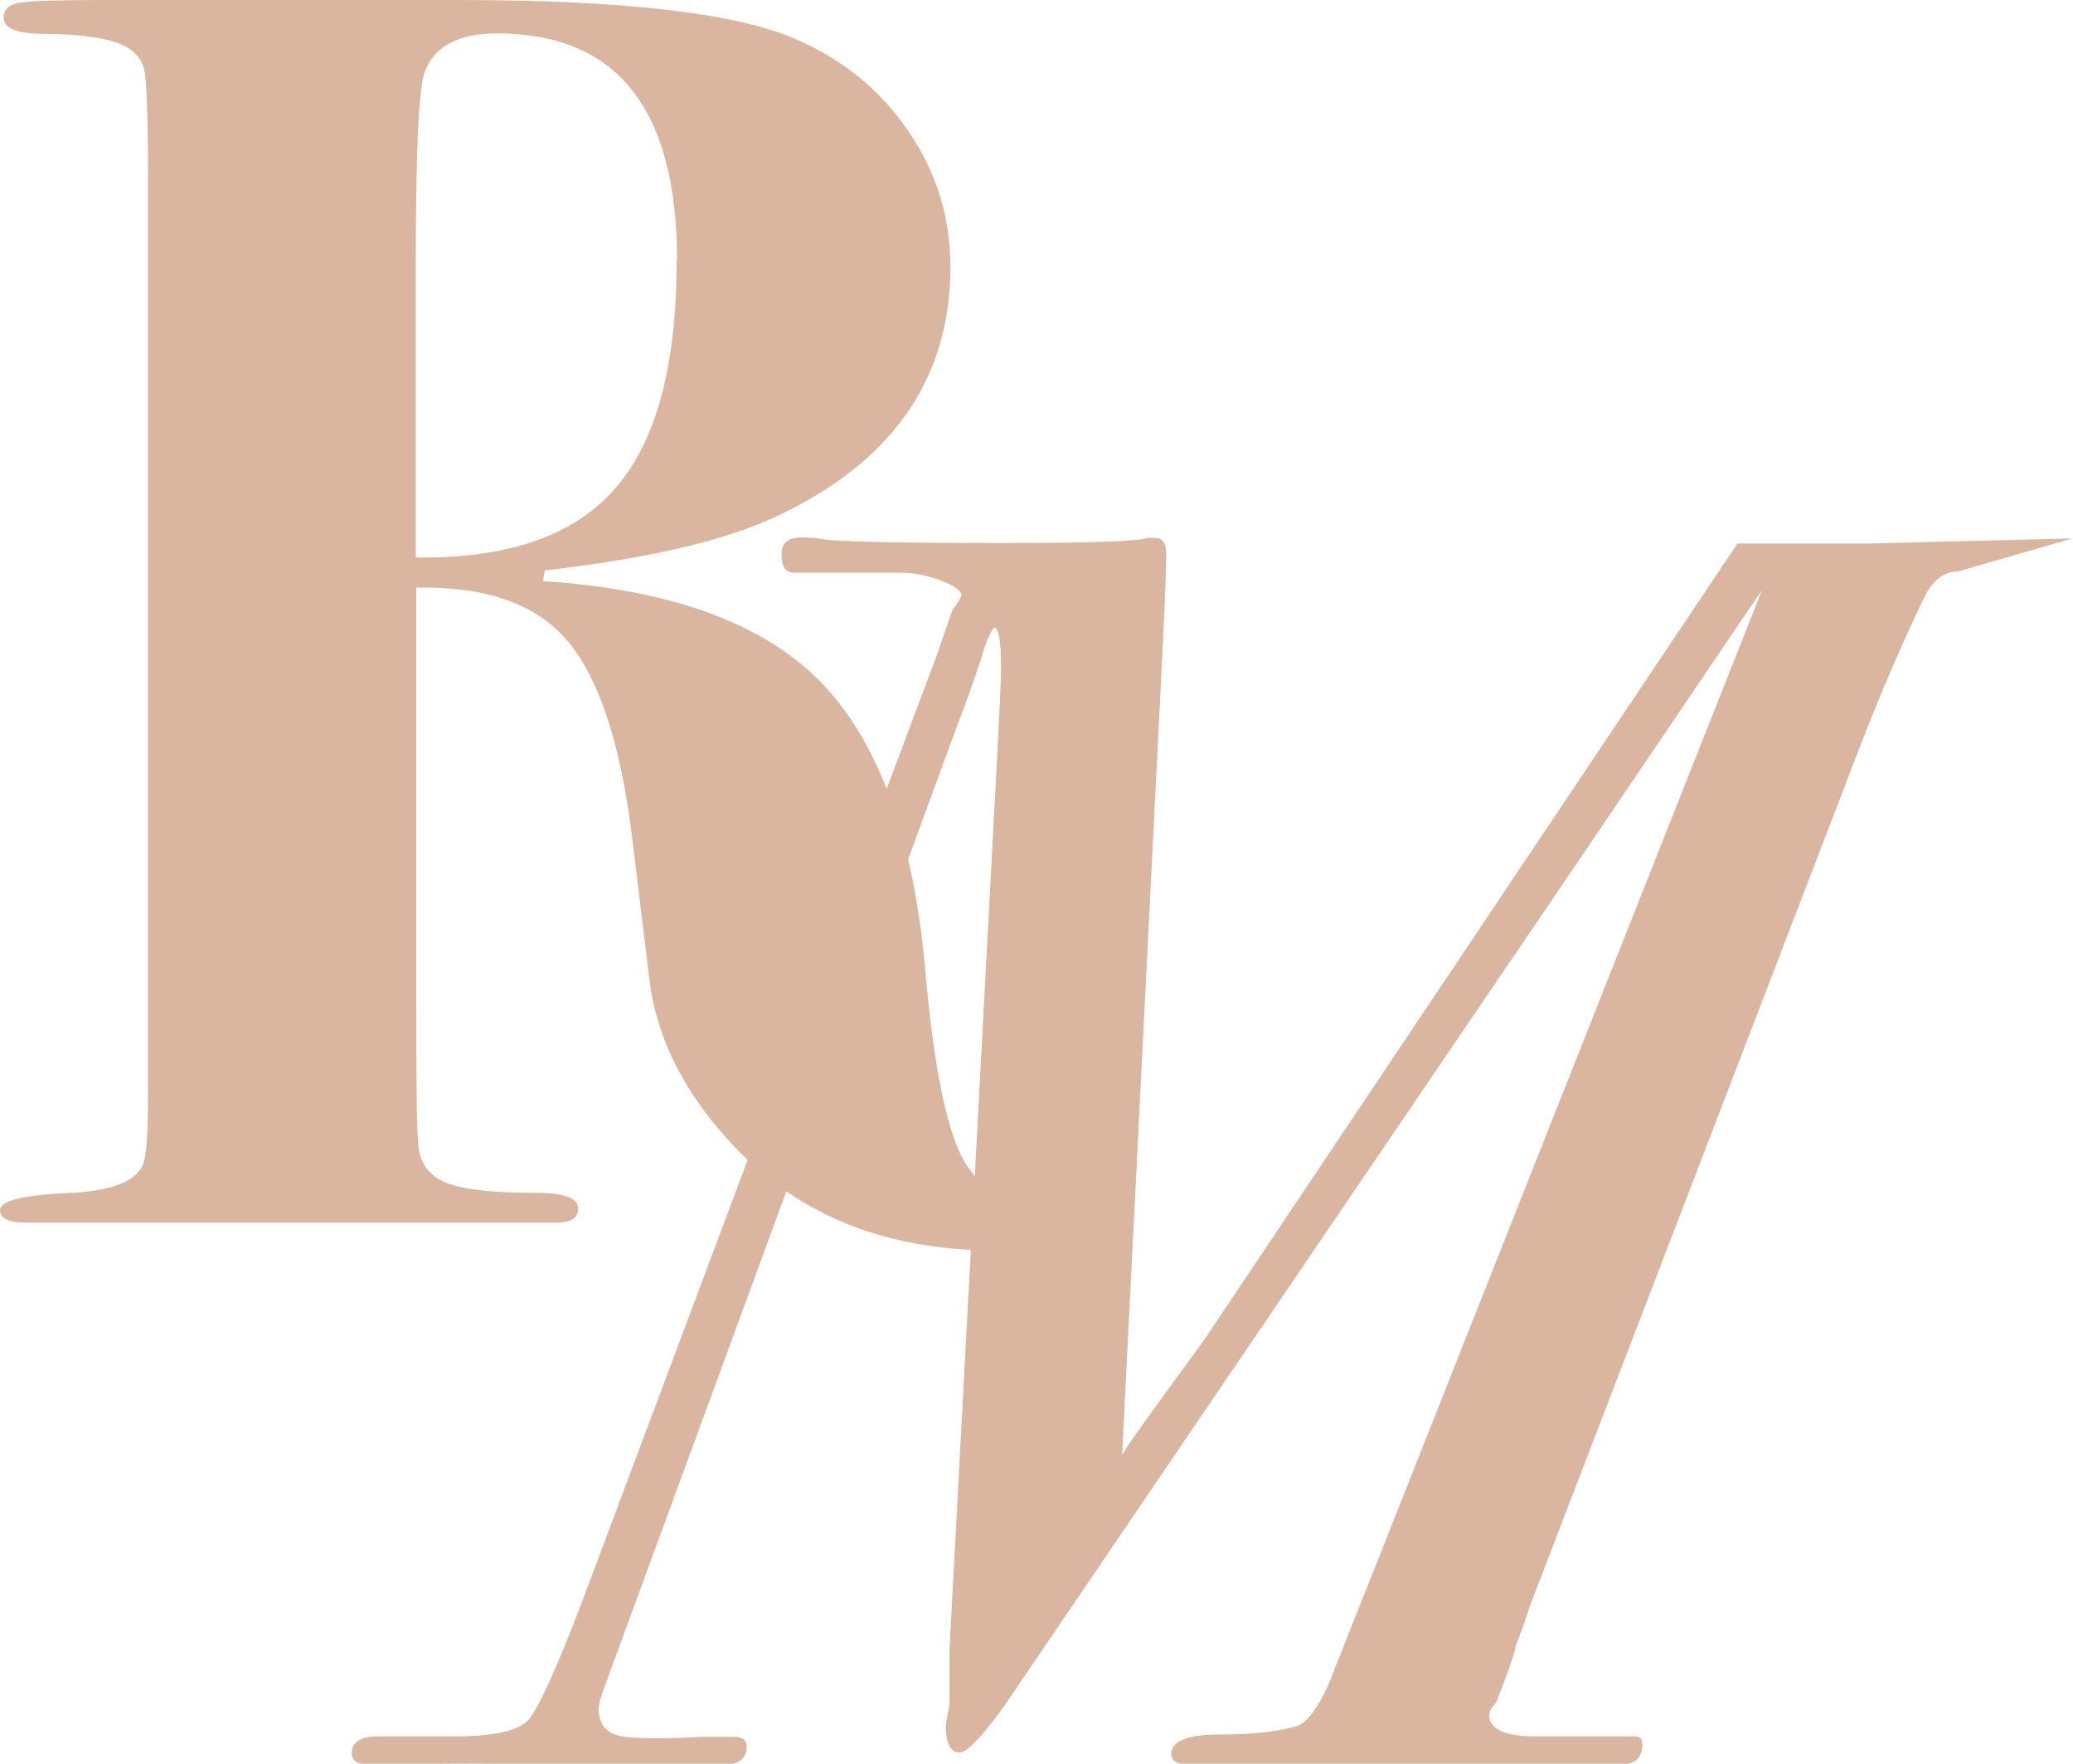 <?xml version="1.0" encoding="UTF-8"?><svg id="Ebene_1" xmlns="http://www.w3.org/2000/svg" viewBox="0 0 44.67 38"><defs><style>.cls-1{fill:#dab6a1;stroke-width:0px;}</style></defs><path class="cls-1" d="M24.21,24.81c0,1.42-.92,2.13-2.77,2.13-2.33,0-4.19-.74-5.59-2.21-1.09-1.14-1.71-2.36-1.86-3.66l-.38-3.12c-.25-1.98-.72-3.37-1.39-4.15-.67-.79-1.75-1.17-3.25-1.14v8.65c0,2.01.01,3.09.04,3.24,0,.43.18.73.53.9.35.17,1.03.25,2.01.25.61,0,.91.11.91.34,0,.2-.15.3-.46.3H.53c-.35,0-.53-.09-.53-.27,0-.2.52-.33,1.56-.37.86-.05,1.37-.25,1.52-.61.08-.18.11-.71.11-1.6V3.85c0-1.32-.03-2.1-.08-2.34-.05-.24-.22-.43-.49-.55-.35-.15-.92-.23-1.71-.23C.35.72.08.61.08.38.08.2.19.1.42.06c.23-.04.84-.06,1.82-.06h7.64c3.55,0,5.97.28,7.26.84,1.01.43,1.82,1.09,2.43,1.98s.91,1.86.91,2.93c0,2.43-1.27,4.23-3.8,5.4-1.11.51-2.76.89-4.94,1.14l-.04.23c2.76.18,4.76.91,6,2.19,1.24,1.28,1.99,3.35,2.24,6.21.2,2.28.52,3.71.95,4.27.43.57.87.85,1.33.85.38,0,.57-.1.57-.3,0-.1-.15-.24-.44-.42-.29-.18-.44-.43-.44-.76,0-.68.38-1.03,1.14-1.03s1.14.43,1.14,1.29ZM14.59,5.62c0-3.27-1.29-4.9-3.88-4.9-.84,0-1.36.28-1.56.84-.13.35-.19,1.74-.19,4.14v6.31c1.98.03,3.41-.47,4.29-1.48.89-1.01,1.33-2.65,1.33-4.9Z"/><path class="cls-1" d="M42.2,12.31c-.3,0-.54.18-.72.53-.48.99-.95,2.08-1.41,3.27l-7.11,18.51c-.05.18-.15.46-.3.84,0,.05-.03.17-.1.36-.06.19-.17.48-.32.86-.1.1-.15.19-.15.27,0,.3.33.46.99.46h2.2c.08.02.11.08.11.18,0,.31-.19.45-.57.43h-9.2c-.25,0-.38-.08-.38-.23,0-.28.35-.42,1.04-.42s1.26-.06,1.69-.19c.2-.08.42-.37.65-.87.63-1.6,1.27-3.19,1.9-4.79l7.45-18.81s-1.28,1.88-3.76,5.55l-12.58,18.51c-.48.66-.8.99-.95.99-.2,0-.3-.2-.3-.61l.08-.42v-1.18l1.03-19.3c.05-.96.08-1.58.08-1.86,0-.58-.05-.87-.15-.87-.05.05-.11.18-.19.38-.15.51-.37,1.13-.65,1.86l-7.6,20.71c-.05.15-.08.27-.08.34,0,.3.13.49.38.57.25.08.87.09,1.86.04h.68c.18,0,.27.07.27.21,0,.26-.17.39-.49.39h-3.12c-1.8-.03-3.13-.03-3.99,0h-.53c-.25,0-.38-.08-.38-.24,0-.25.19-.37.57-.37h1.63c.86,0,1.4-.12,1.61-.36s.6-1.09,1.16-2.56l7.68-20.49c.08-.25.18-.54.3-.87.08-.1.14-.2.19-.3,0-.1-.15-.21-.44-.32-.29-.11-.58-.17-.85-.17h-2.32c-.18,0-.27-.13-.27-.4,0-.24.14-.36.42-.36.18,0,.34.01.49.04.33.05,1.61.08,3.84.08,1.95,0,2.99-.04,3.12-.11h.19c.15,0,.23.11.23.34,0,.38-.03,1.08-.08,2.1l-.87,17.32c.1-.18.39-.59.87-1.25l.91-1.25,11.48-17.14h2.85l4.37-.11"/></svg>